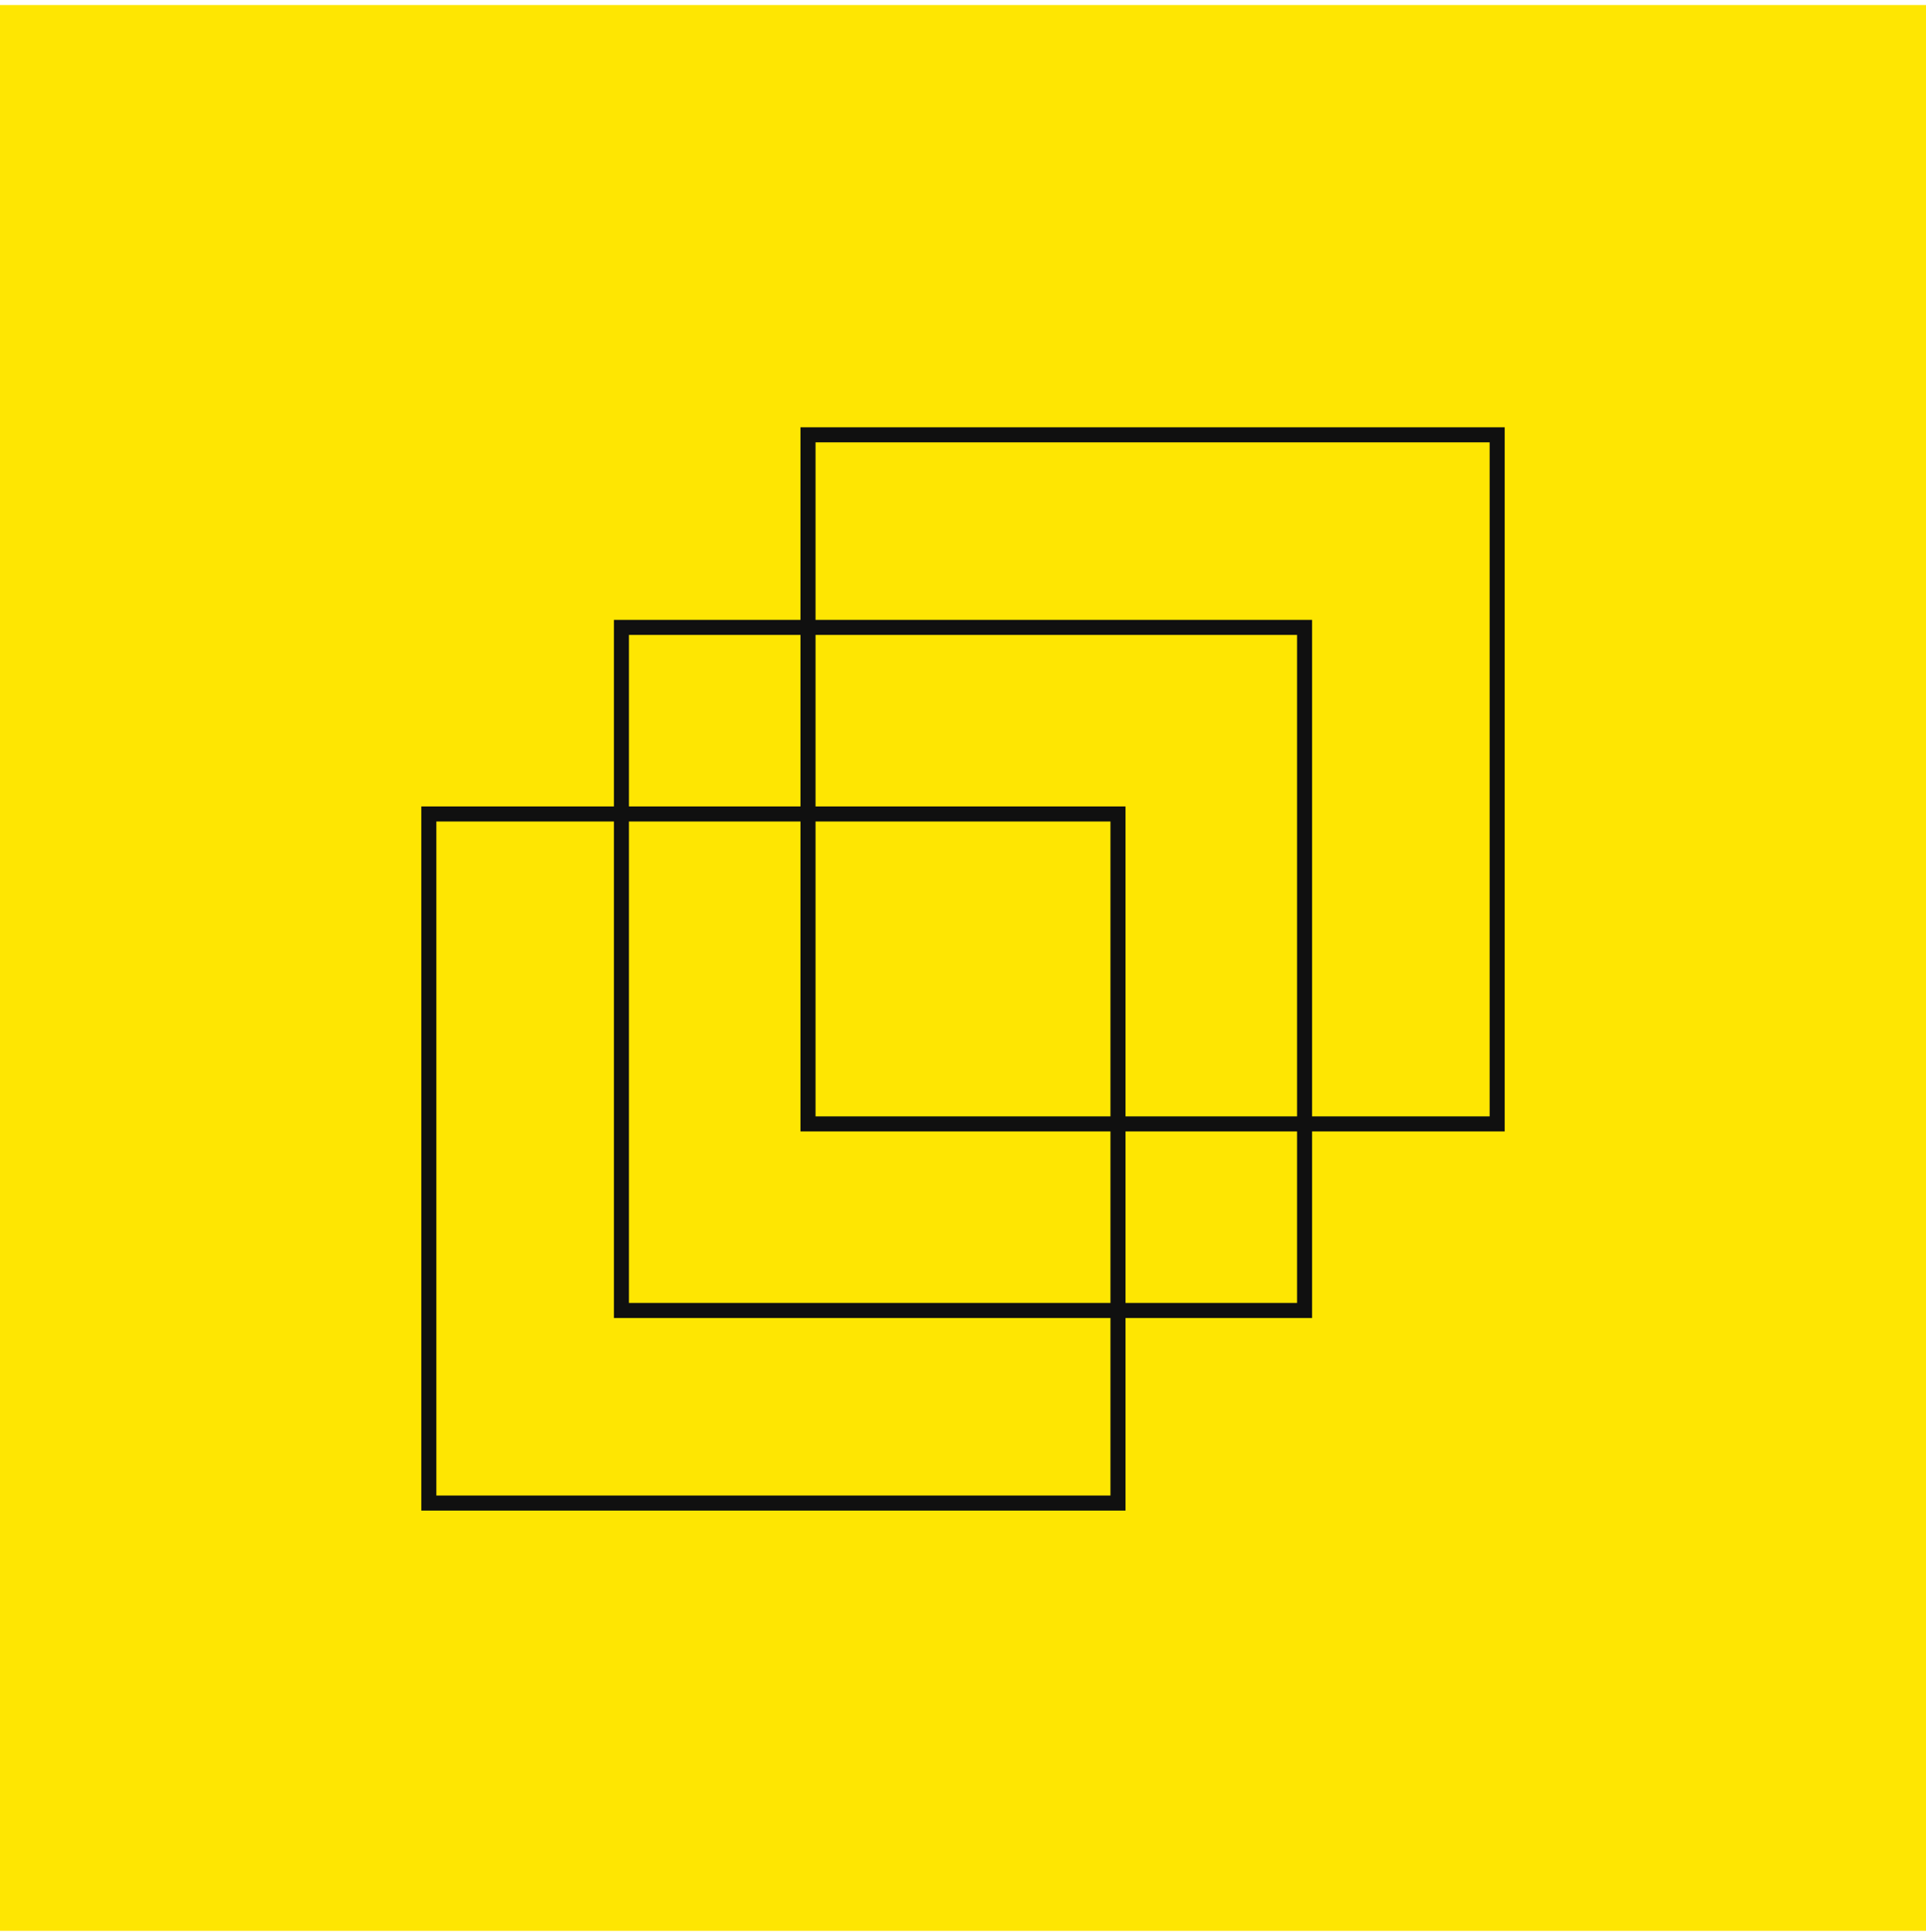 <svg width="320" height="321" viewBox="0 0 320 321" fill="none" xmlns="http://www.w3.org/2000/svg">
<rect width="320" height="320" transform="translate(0 0.834)" fill="#FEE602"/>
<rect x="103.25" y="104.25" width="113.5" height="113.5" stroke="#101010" stroke-width="2.5"/>
<rect x="134.25" y="72.25" width="114.5" height="114.5" stroke="#101010" stroke-width="2.5"/>
<rect x="71.25" y="135.25" width="114.5" height="114.5" stroke="#101010" stroke-width="2.5"/>
</svg>
